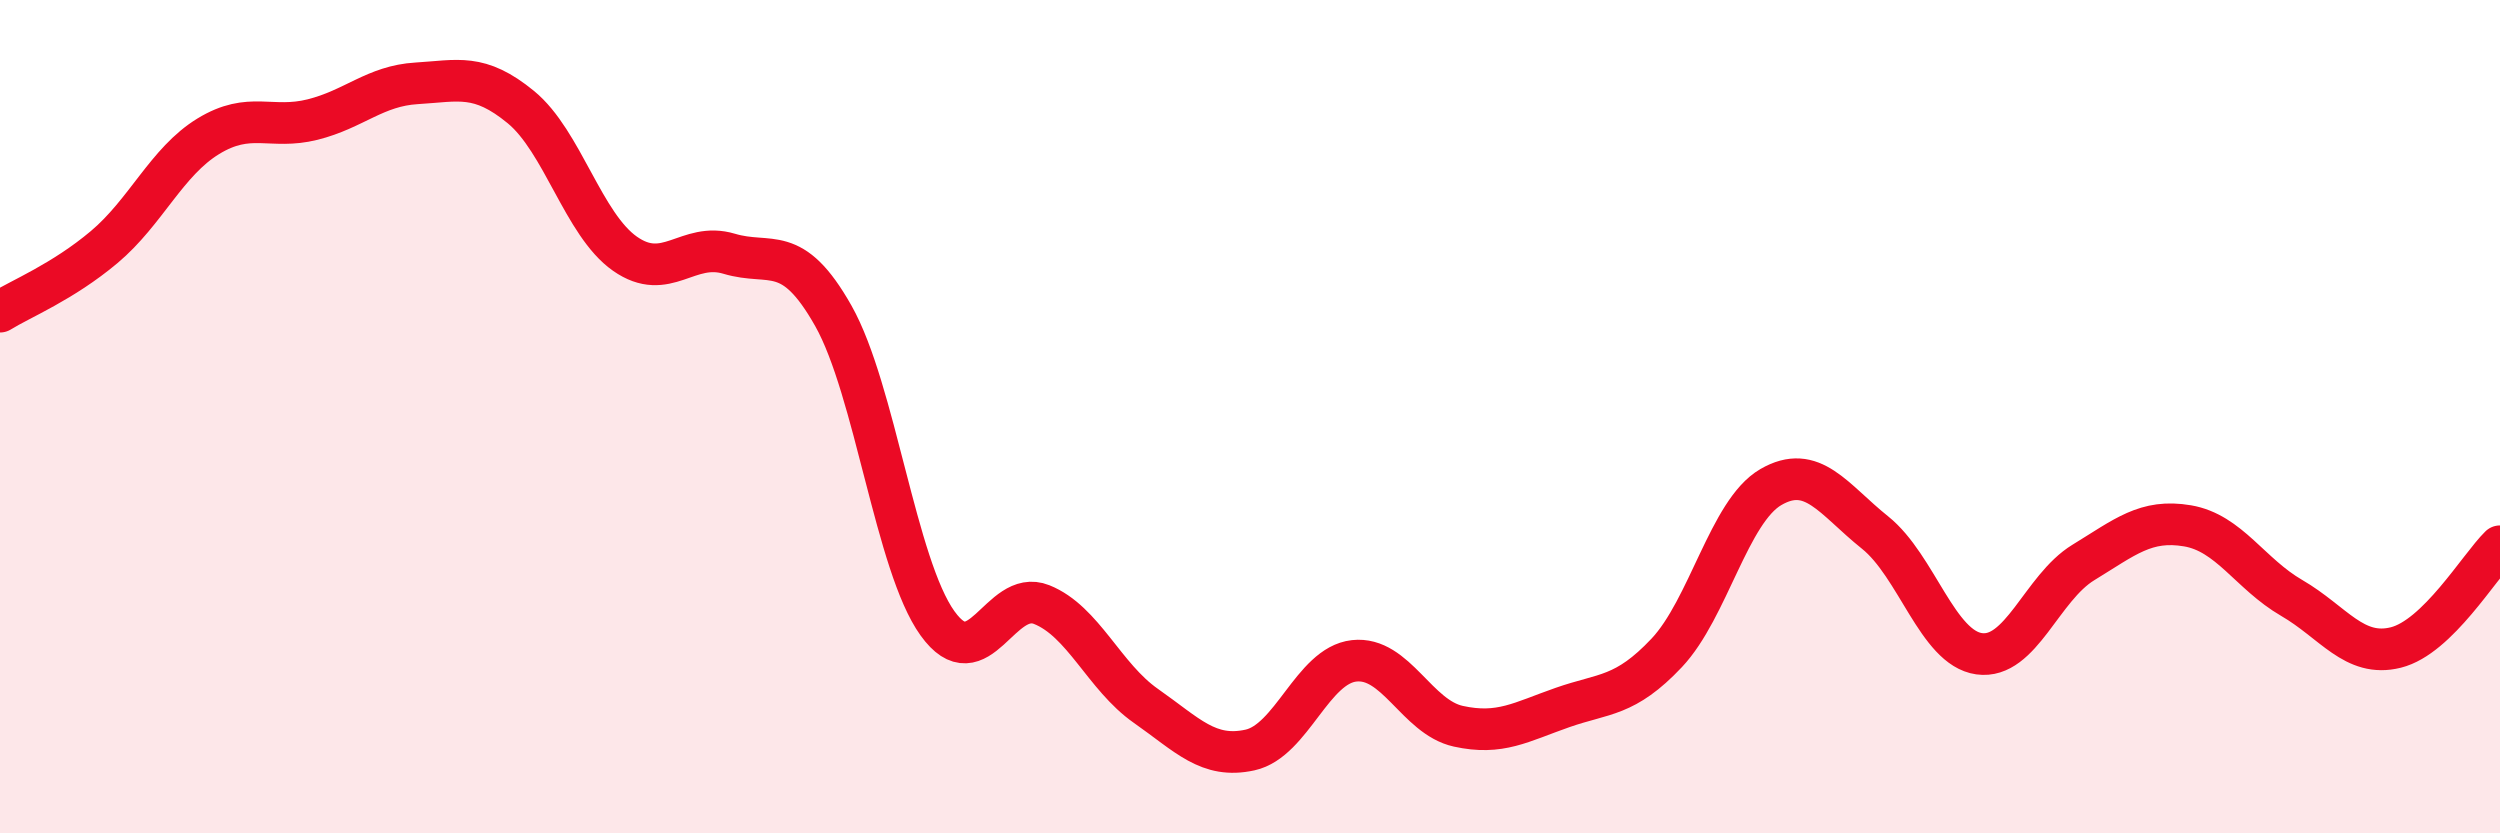 
    <svg width="60" height="20" viewBox="0 0 60 20" xmlns="http://www.w3.org/2000/svg">
      <path
        d="M 0,7.48 C 0.5,7.17 1.5,6.77 2.5,5.93 C 3.5,5.09 4,3.88 5,3.27 C 6,2.66 6.5,3.12 7.5,2.87 C 8.5,2.62 9,2.06 10,2 C 11,1.94 11.5,1.75 12.5,2.57 C 13.5,3.39 14,5.39 15,6.09 C 16,6.79 16.5,5.79 17.5,6.09 C 18.5,6.39 19,5.81 20,7.58 C 21,9.35 21.5,13.57 22.5,14.96 C 23.5,16.35 24,14.11 25,14.51 C 26,14.91 26.5,16.24 27.5,16.94 C 28.5,17.64 29,18.22 30,18 C 31,17.78 31.5,15.97 32.5,15.86 C 33.5,15.75 34,17.21 35,17.43 C 36,17.65 36.5,17.33 37.5,16.98 C 38.5,16.63 39,16.73 40,15.67 C 41,14.61 41.5,12.27 42.5,11.69 C 43.5,11.11 44,11.98 45,12.78 C 46,13.58 46.5,15.55 47.5,15.69 C 48.5,15.83 49,14.11 50,13.5 C 51,12.89 51.5,12.45 52.5,12.62 C 53.5,12.79 54,13.77 55,14.35 C 56,14.93 56.5,15.79 57.5,15.54 C 58.5,15.29 59.5,13.6 60,13.11L60 20L0 20Z"
        fill="#EB0A25"
        opacity="0.1"
        stroke-linecap="round"
        stroke-linejoin="round"
      />
      <path
        d="M 0,7.48 C 0.5,7.17 1.5,6.77 2.5,5.93 C 3.5,5.09 4,3.88 5,3.27 C 6,2.66 6.5,3.12 7.5,2.87 C 8.5,2.62 9,2.06 10,2 C 11,1.94 11.5,1.75 12.5,2.57 C 13.5,3.39 14,5.39 15,6.09 C 16,6.79 16.5,5.79 17.5,6.09 C 18.5,6.39 19,5.81 20,7.58 C 21,9.35 21.5,13.57 22.5,14.96 C 23.5,16.35 24,14.11 25,14.51 C 26,14.91 26.5,16.24 27.5,16.94 C 28.5,17.64 29,18.22 30,18 C 31,17.78 31.5,15.97 32.5,15.86 C 33.5,15.75 34,17.21 35,17.43 C 36,17.65 36.5,17.33 37.5,16.98 C 38.5,16.63 39,16.73 40,15.67 C 41,14.61 41.5,12.27 42.5,11.69 C 43.5,11.11 44,11.98 45,12.78 C 46,13.58 46.5,15.55 47.5,15.69 C 48.5,15.83 49,14.11 50,13.5 C 51,12.89 51.5,12.45 52.5,12.62 C 53.5,12.79 54,13.77 55,14.35 C 56,14.93 56.5,15.79 57.5,15.54 C 58.5,15.29 59.5,13.6 60,13.11"
        stroke="#EB0A25"
        stroke-width="1"
        fill="none"
        stroke-linecap="round"
        stroke-linejoin="round"
      />
    </svg>
  